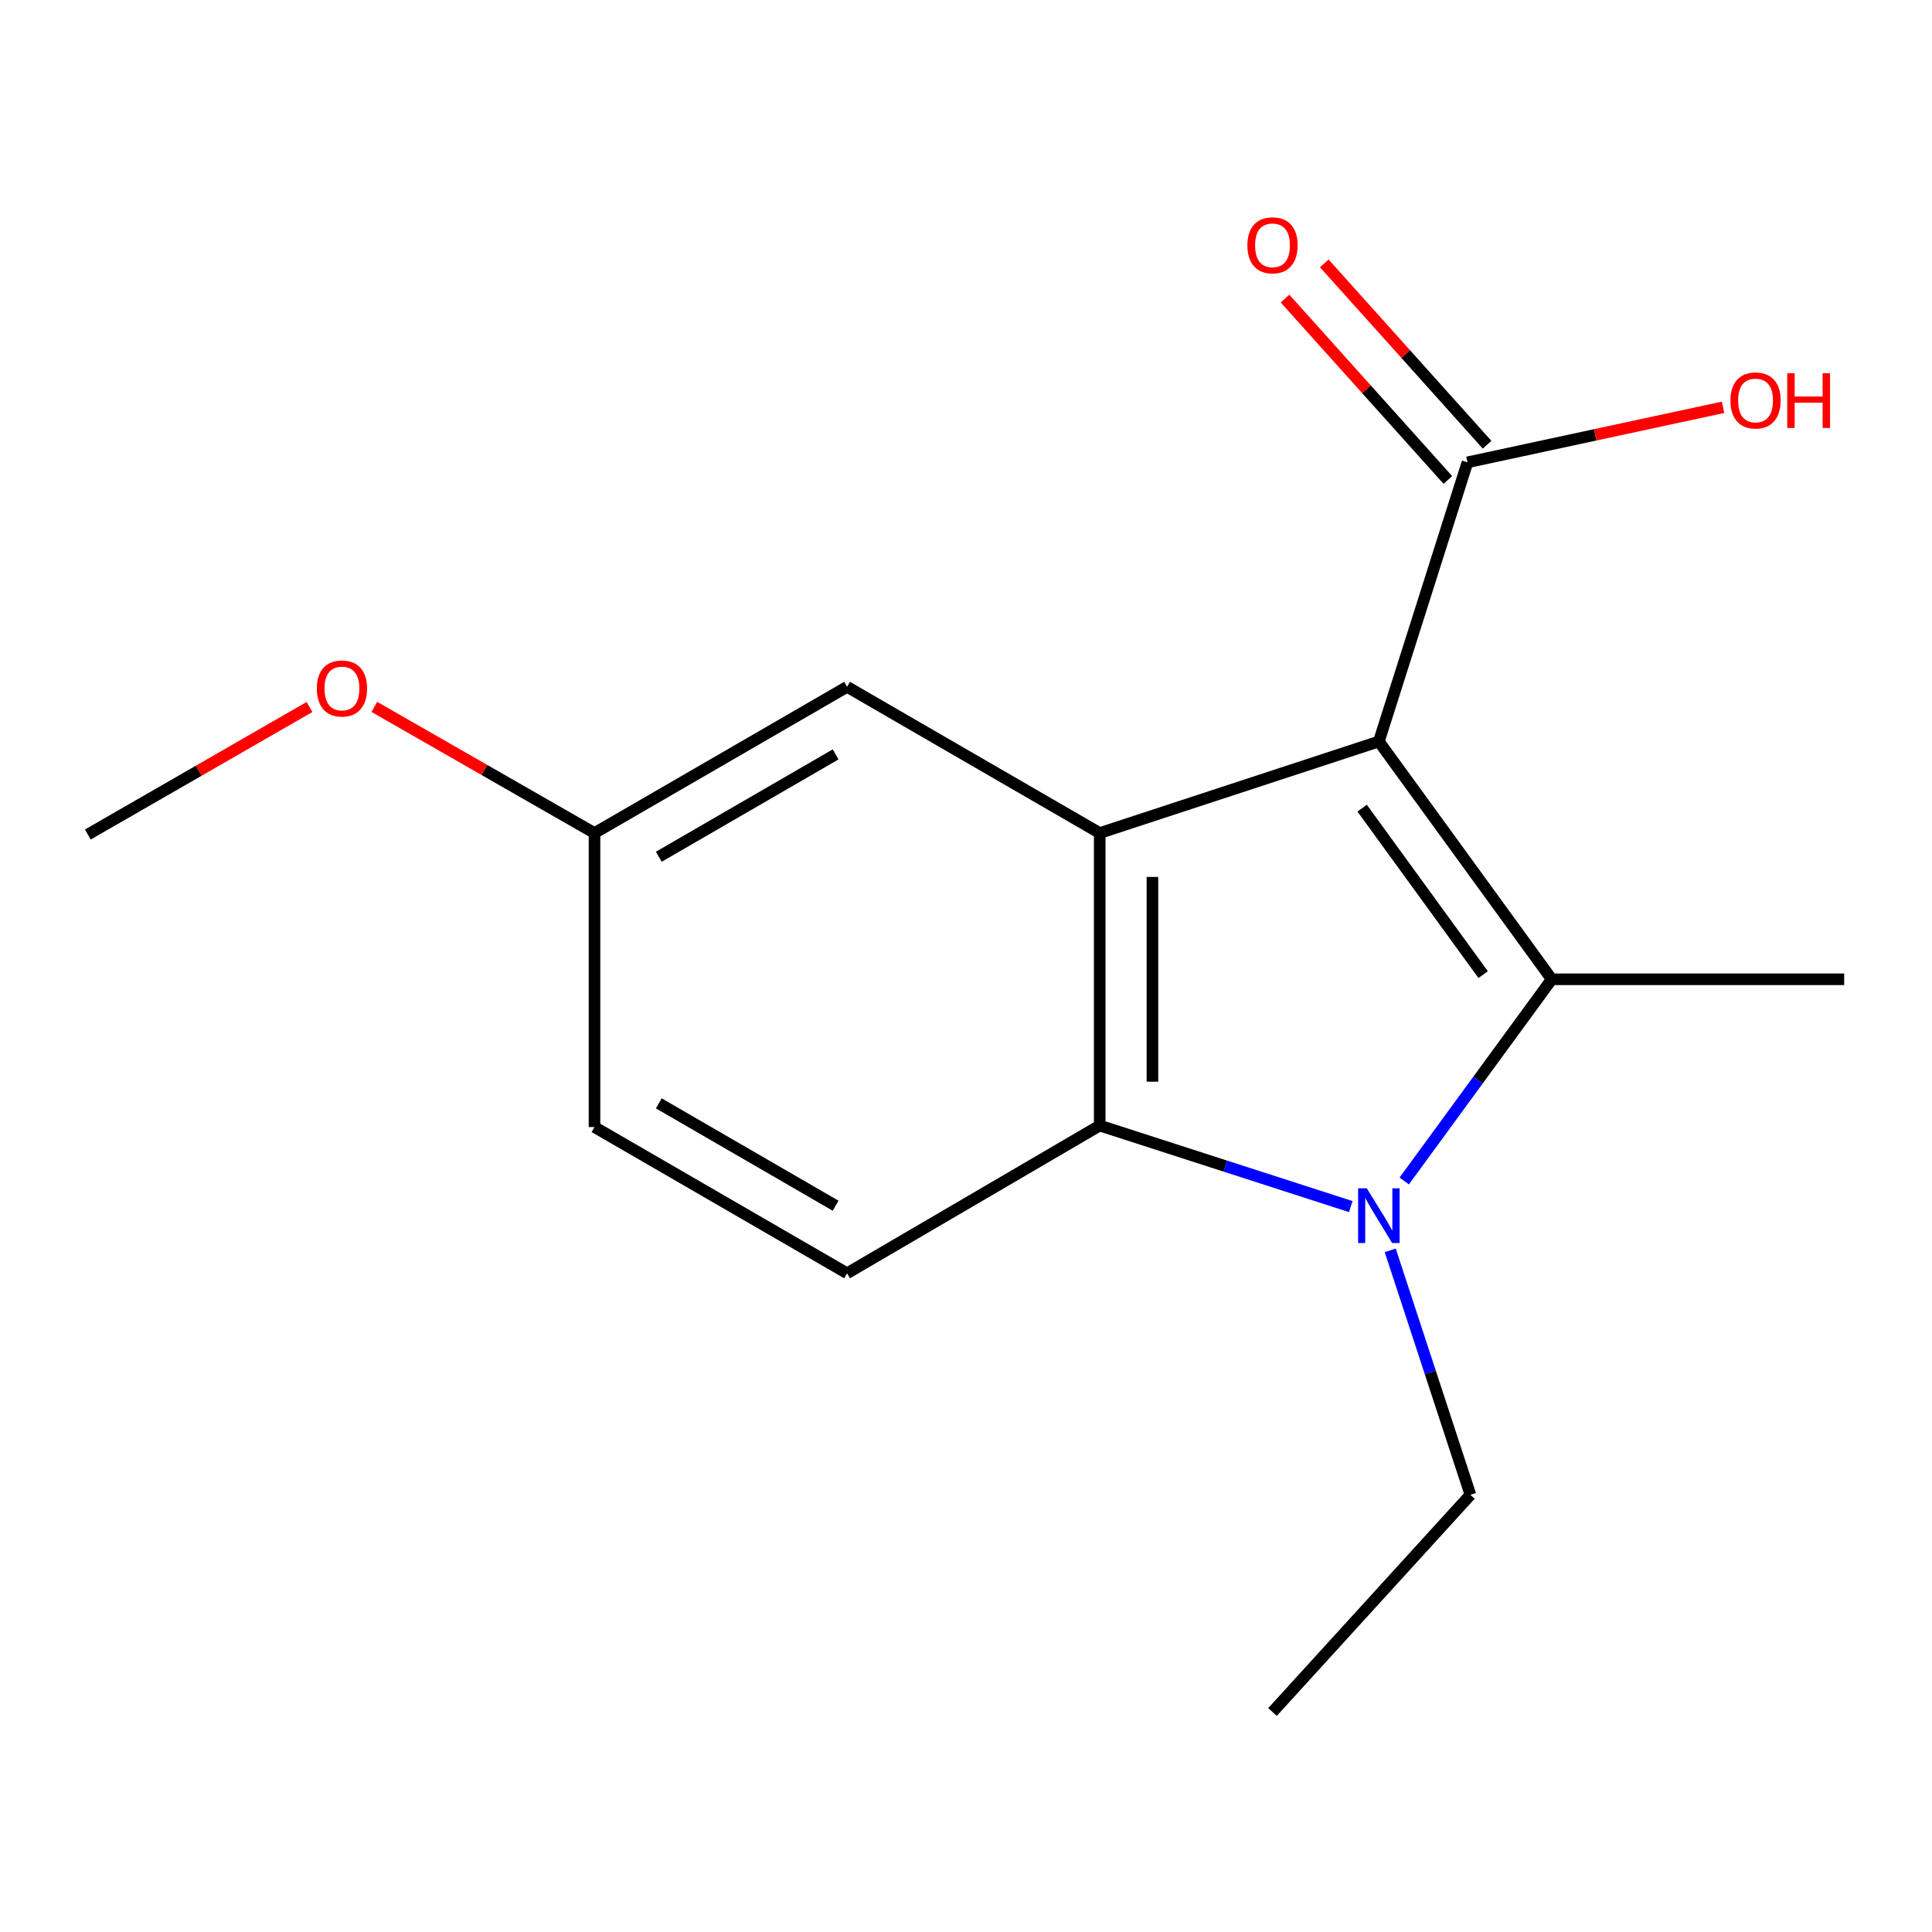 <?xml version='1.0' encoding='iso-8859-1'?>
<svg version='1.1' baseProfile='full'
              xmlns='http://www.w3.org/2000/svg'
                      xmlns:rdkit='http://www.rdkit.org/xml'
                      xmlns:xlink='http://www.w3.org/1999/xlink'
                  xml:space='preserve'
width='1000px' height='1000px' viewBox='0 0 1000 1000'>
<!-- END OF HEADER -->
<rect style='opacity:1.0;fill:#FFFFFF;stroke:none' width='1000' height='1000' x='0' y='0'> </rect>
<path class='bond-0' d='M 713.696,383.795 L 803.177,506.873' style='fill:none;fill-rule:evenodd;stroke:#000000;stroke-width:6px;stroke-linecap:butt;stroke-linejoin:miter;stroke-opacity:1' />
<path class='bond-0' d='M 705.045,418.304 L 767.682,504.459' style='fill:none;fill-rule:evenodd;stroke:#000000;stroke-width:6px;stroke-linecap:butt;stroke-linejoin:miter;stroke-opacity:1' />
<path class='bond-2' d='M 713.696,383.795 L 569.21,431.189' style='fill:none;fill-rule:evenodd;stroke:#000000;stroke-width:6px;stroke-linecap:butt;stroke-linejoin:miter;stroke-opacity:1' />
<path class='bond-4' d='M 713.696,383.795 L 759.558,239.31' style='fill:none;fill-rule:evenodd;stroke:#000000;stroke-width:6px;stroke-linecap:butt;stroke-linejoin:miter;stroke-opacity:1' />
<path class='bond-1' d='M 803.177,506.873 L 765,559.073' style='fill:none;fill-rule:evenodd;stroke:#000000;stroke-width:6px;stroke-linecap:butt;stroke-linejoin:miter;stroke-opacity:1' />
<path class='bond-1' d='M 765,559.073 L 726.823,611.274' style='fill:none;fill-rule:evenodd;stroke:#0000FF;stroke-width:6px;stroke-linecap:butt;stroke-linejoin:miter;stroke-opacity:1' />
<path class='bond-9' d='M 803.177,506.873 L 954.545,506.873' style='fill:none;fill-rule:evenodd;stroke:#000000;stroke-width:6px;stroke-linecap:butt;stroke-linejoin:miter;stroke-opacity:1' />
<path class='bond-8' d='M 719.588,647.185 L 740.339,710.447' style='fill:none;fill-rule:evenodd;stroke:#0000FF;stroke-width:6px;stroke-linecap:butt;stroke-linejoin:miter;stroke-opacity:1' />
<path class='bond-8' d='M 740.339,710.447 L 761.09,773.709' style='fill:none;fill-rule:evenodd;stroke:#000000;stroke-width:6px;stroke-linecap:butt;stroke-linejoin:miter;stroke-opacity:1' />
<path class='bond-16' d='M 699.16,624.532 L 634.185,603.56' style='fill:none;fill-rule:evenodd;stroke:#0000FF;stroke-width:6px;stroke-linecap:butt;stroke-linejoin:miter;stroke-opacity:1' />
<path class='bond-16' d='M 634.185,603.56 L 569.21,582.588' style='fill:none;fill-rule:evenodd;stroke:#000000;stroke-width:6px;stroke-linecap:butt;stroke-linejoin:miter;stroke-opacity:1' />
<path class='bond-3' d='M 569.21,431.189 L 569.21,582.588' style='fill:none;fill-rule:evenodd;stroke:#000000;stroke-width:6px;stroke-linecap:butt;stroke-linejoin:miter;stroke-opacity:1' />
<path class='bond-3' d='M 596.501,453.898 L 596.501,559.878' style='fill:none;fill-rule:evenodd;stroke:#000000;stroke-width:6px;stroke-linecap:butt;stroke-linejoin:miter;stroke-opacity:1' />
<path class='bond-6' d='M 569.21,431.189 L 438.446,355.504' style='fill:none;fill-rule:evenodd;stroke:#000000;stroke-width:6px;stroke-linecap:butt;stroke-linejoin:miter;stroke-opacity:1' />
<path class='bond-5' d='M 569.21,582.588 L 438.446,659.045' style='fill:none;fill-rule:evenodd;stroke:#000000;stroke-width:6px;stroke-linecap:butt;stroke-linejoin:miter;stroke-opacity:1' />
<path class='bond-7' d='M 769.712,230.195 L 727.576,183.253' style='fill:none;fill-rule:evenodd;stroke:#000000;stroke-width:6px;stroke-linecap:butt;stroke-linejoin:miter;stroke-opacity:1' />
<path class='bond-7' d='M 727.576,183.253 L 685.439,136.312' style='fill:none;fill-rule:evenodd;stroke:#FF0000;stroke-width:6px;stroke-linecap:butt;stroke-linejoin:miter;stroke-opacity:1' />
<path class='bond-7' d='M 749.404,248.424 L 707.268,201.483' style='fill:none;fill-rule:evenodd;stroke:#000000;stroke-width:6px;stroke-linecap:butt;stroke-linejoin:miter;stroke-opacity:1' />
<path class='bond-7' d='M 707.268,201.483 L 665.131,154.541' style='fill:none;fill-rule:evenodd;stroke:#FF0000;stroke-width:6px;stroke-linecap:butt;stroke-linejoin:miter;stroke-opacity:1' />
<path class='bond-11' d='M 759.558,239.31 L 825.707,225.064' style='fill:none;fill-rule:evenodd;stroke:#000000;stroke-width:6px;stroke-linecap:butt;stroke-linejoin:miter;stroke-opacity:1' />
<path class='bond-11' d='M 825.707,225.064 L 891.855,210.819' style='fill:none;fill-rule:evenodd;stroke:#FF0000;stroke-width:6px;stroke-linecap:butt;stroke-linejoin:miter;stroke-opacity:1' />
<path class='bond-17' d='M 438.446,659.045 L 307.712,583.361' style='fill:none;fill-rule:evenodd;stroke:#000000;stroke-width:6px;stroke-linecap:butt;stroke-linejoin:miter;stroke-opacity:1' />
<path class='bond-17' d='M 432.508,624.075 L 340.994,571.096' style='fill:none;fill-rule:evenodd;stroke:#000000;stroke-width:6px;stroke-linecap:butt;stroke-linejoin:miter;stroke-opacity:1' />
<path class='bond-10' d='M 438.446,355.504 L 307.712,431.189' style='fill:none;fill-rule:evenodd;stroke:#000000;stroke-width:6px;stroke-linecap:butt;stroke-linejoin:miter;stroke-opacity:1' />
<path class='bond-10' d='M 432.508,390.475 L 340.994,443.454' style='fill:none;fill-rule:evenodd;stroke:#000000;stroke-width:6px;stroke-linecap:butt;stroke-linejoin:miter;stroke-opacity:1' />
<path class='bond-15' d='M 761.09,773.709 L 658.646,886.128' style='fill:none;fill-rule:evenodd;stroke:#000000;stroke-width:6px;stroke-linecap:butt;stroke-linejoin:miter;stroke-opacity:1' />
<path class='bond-12' d='M 307.712,431.189 L 307.712,583.361' style='fill:none;fill-rule:evenodd;stroke:#000000;stroke-width:6px;stroke-linecap:butt;stroke-linejoin:miter;stroke-opacity:1' />
<path class='bond-13' d='M 307.712,431.189 L 250.735,398.537' style='fill:none;fill-rule:evenodd;stroke:#000000;stroke-width:6px;stroke-linecap:butt;stroke-linejoin:miter;stroke-opacity:1' />
<path class='bond-13' d='M 250.735,398.537 L 193.759,365.886' style='fill:none;fill-rule:evenodd;stroke:#FF0000;stroke-width:6px;stroke-linecap:butt;stroke-linejoin:miter;stroke-opacity:1' />
<path class='bond-14' d='M 160.199,365.938 L 102.827,398.943' style='fill:none;fill-rule:evenodd;stroke:#FF0000;stroke-width:6px;stroke-linecap:butt;stroke-linejoin:miter;stroke-opacity:1' />
<path class='bond-14' d='M 102.827,398.943 L 45.455,431.947' style='fill:none;fill-rule:evenodd;stroke:#000000;stroke-width:6px;stroke-linecap:butt;stroke-linejoin:miter;stroke-opacity:1' />
<path  class='atom-2' d='M 707.436 615.063
L 716.716 630.063
Q 717.636 631.543, 719.116 634.223
Q 720.596 636.903, 720.676 637.063
L 720.676 615.063
L 724.436 615.063
L 724.436 643.383
L 720.556 643.383
L 710.596 626.983
Q 709.436 625.063, 708.196 622.863
Q 706.996 620.663, 706.636 619.983
L 706.636 643.383
L 702.956 643.383
L 702.956 615.063
L 707.436 615.063
' fill='#0000FF'/>
<path  class='atom-8' d='M 645.646 126.97
Q 645.646 120.17, 649.006 116.37
Q 652.366 112.57, 658.646 112.57
Q 664.926 112.57, 668.286 116.37
Q 671.646 120.17, 671.646 126.97
Q 671.646 133.85, 668.246 137.77
Q 664.846 141.65, 658.646 141.65
Q 652.406 141.65, 649.006 137.77
Q 645.646 133.89, 645.646 126.97
M 658.646 138.45
Q 662.966 138.45, 665.286 135.57
Q 667.646 132.65, 667.646 126.97
Q 667.646 121.41, 665.286 118.61
Q 662.966 115.77, 658.646 115.77
Q 654.326 115.77, 651.966 118.57
Q 649.646 121.37, 649.646 126.97
Q 649.646 132.69, 651.966 135.57
Q 654.326 138.45, 658.646 138.45
' fill='#FF0000'/>
<path  class='atom-12' d='M 895.668 207.278
Q 895.668 200.478, 899.028 196.678
Q 902.388 192.878, 908.668 192.878
Q 914.948 192.878, 918.308 196.678
Q 921.668 200.478, 921.668 207.278
Q 921.668 214.158, 918.268 218.078
Q 914.868 221.958, 908.668 221.958
Q 902.428 221.958, 899.028 218.078
Q 895.668 214.198, 895.668 207.278
M 908.668 218.758
Q 912.988 218.758, 915.308 215.878
Q 917.668 212.958, 917.668 207.278
Q 917.668 201.718, 915.308 198.918
Q 912.988 196.078, 908.668 196.078
Q 904.348 196.078, 901.988 198.878
Q 899.668 201.678, 899.668 207.278
Q 899.668 212.998, 901.988 215.878
Q 904.348 218.758, 908.668 218.758
' fill='#FF0000'/>
<path  class='atom-12' d='M 925.068 193.198
L 928.908 193.198
L 928.908 205.238
L 943.388 205.238
L 943.388 193.198
L 947.228 193.198
L 947.228 221.518
L 943.388 221.518
L 943.388 208.438
L 928.908 208.438
L 928.908 221.518
L 925.068 221.518
L 925.068 193.198
' fill='#FF0000'/>
<path  class='atom-14' d='M 163.992 356.358
Q 163.992 349.558, 167.352 345.758
Q 170.712 341.958, 176.992 341.958
Q 183.272 341.958, 186.632 345.758
Q 189.992 349.558, 189.992 356.358
Q 189.992 363.238, 186.592 367.158
Q 183.192 371.038, 176.992 371.038
Q 170.752 371.038, 167.352 367.158
Q 163.992 363.278, 163.992 356.358
M 176.992 367.838
Q 181.312 367.838, 183.632 364.958
Q 185.992 362.038, 185.992 356.358
Q 185.992 350.798, 183.632 347.998
Q 181.312 345.158, 176.992 345.158
Q 172.672 345.158, 170.312 347.958
Q 167.992 350.758, 167.992 356.358
Q 167.992 362.078, 170.312 364.958
Q 172.672 367.838, 176.992 367.838
' fill='#FF0000'/>
</svg>
